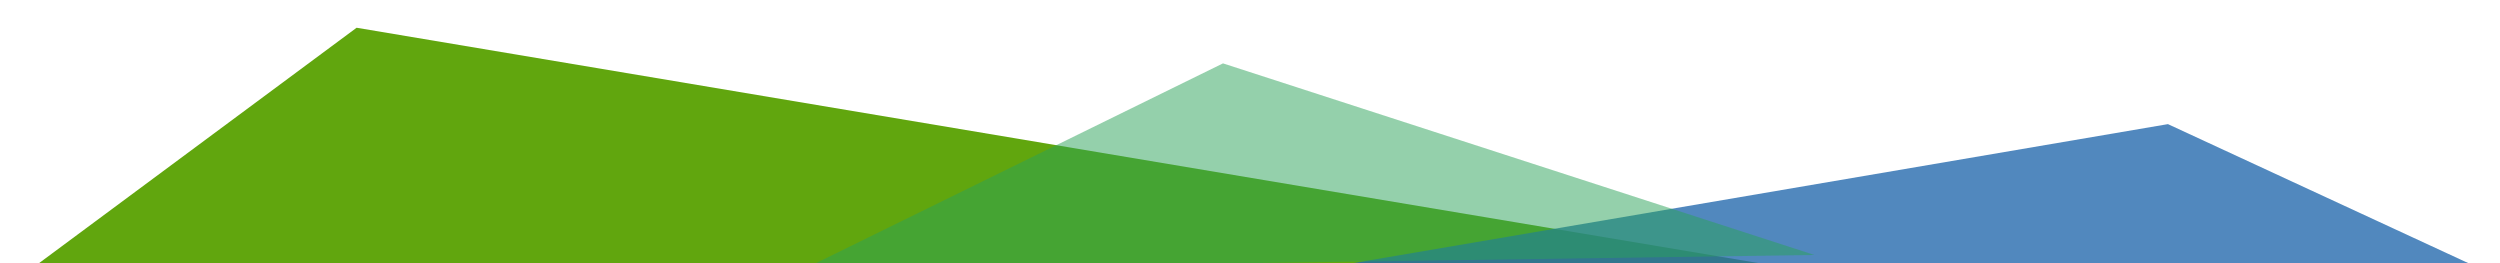 <svg data-name="Layer 1" xmlns="http://www.w3.org/2000/svg" viewBox="0 0 1712 180.3"><path style="fill:#61a60e" d="M1395.7 212.3 244.2 19-15.9 211.8l1411.6.5z"/><path style="isolation:isolate;fill:#266aae;opacity:.8" d="M1484.6 85 1713 190.7 478.6 256.6"/><path style="fill:#2ba359;opacity:.5;isolation:isolate" d="m549.8 184.6 692.7-10-405-131.2-287.7 141.2z"/></svg>